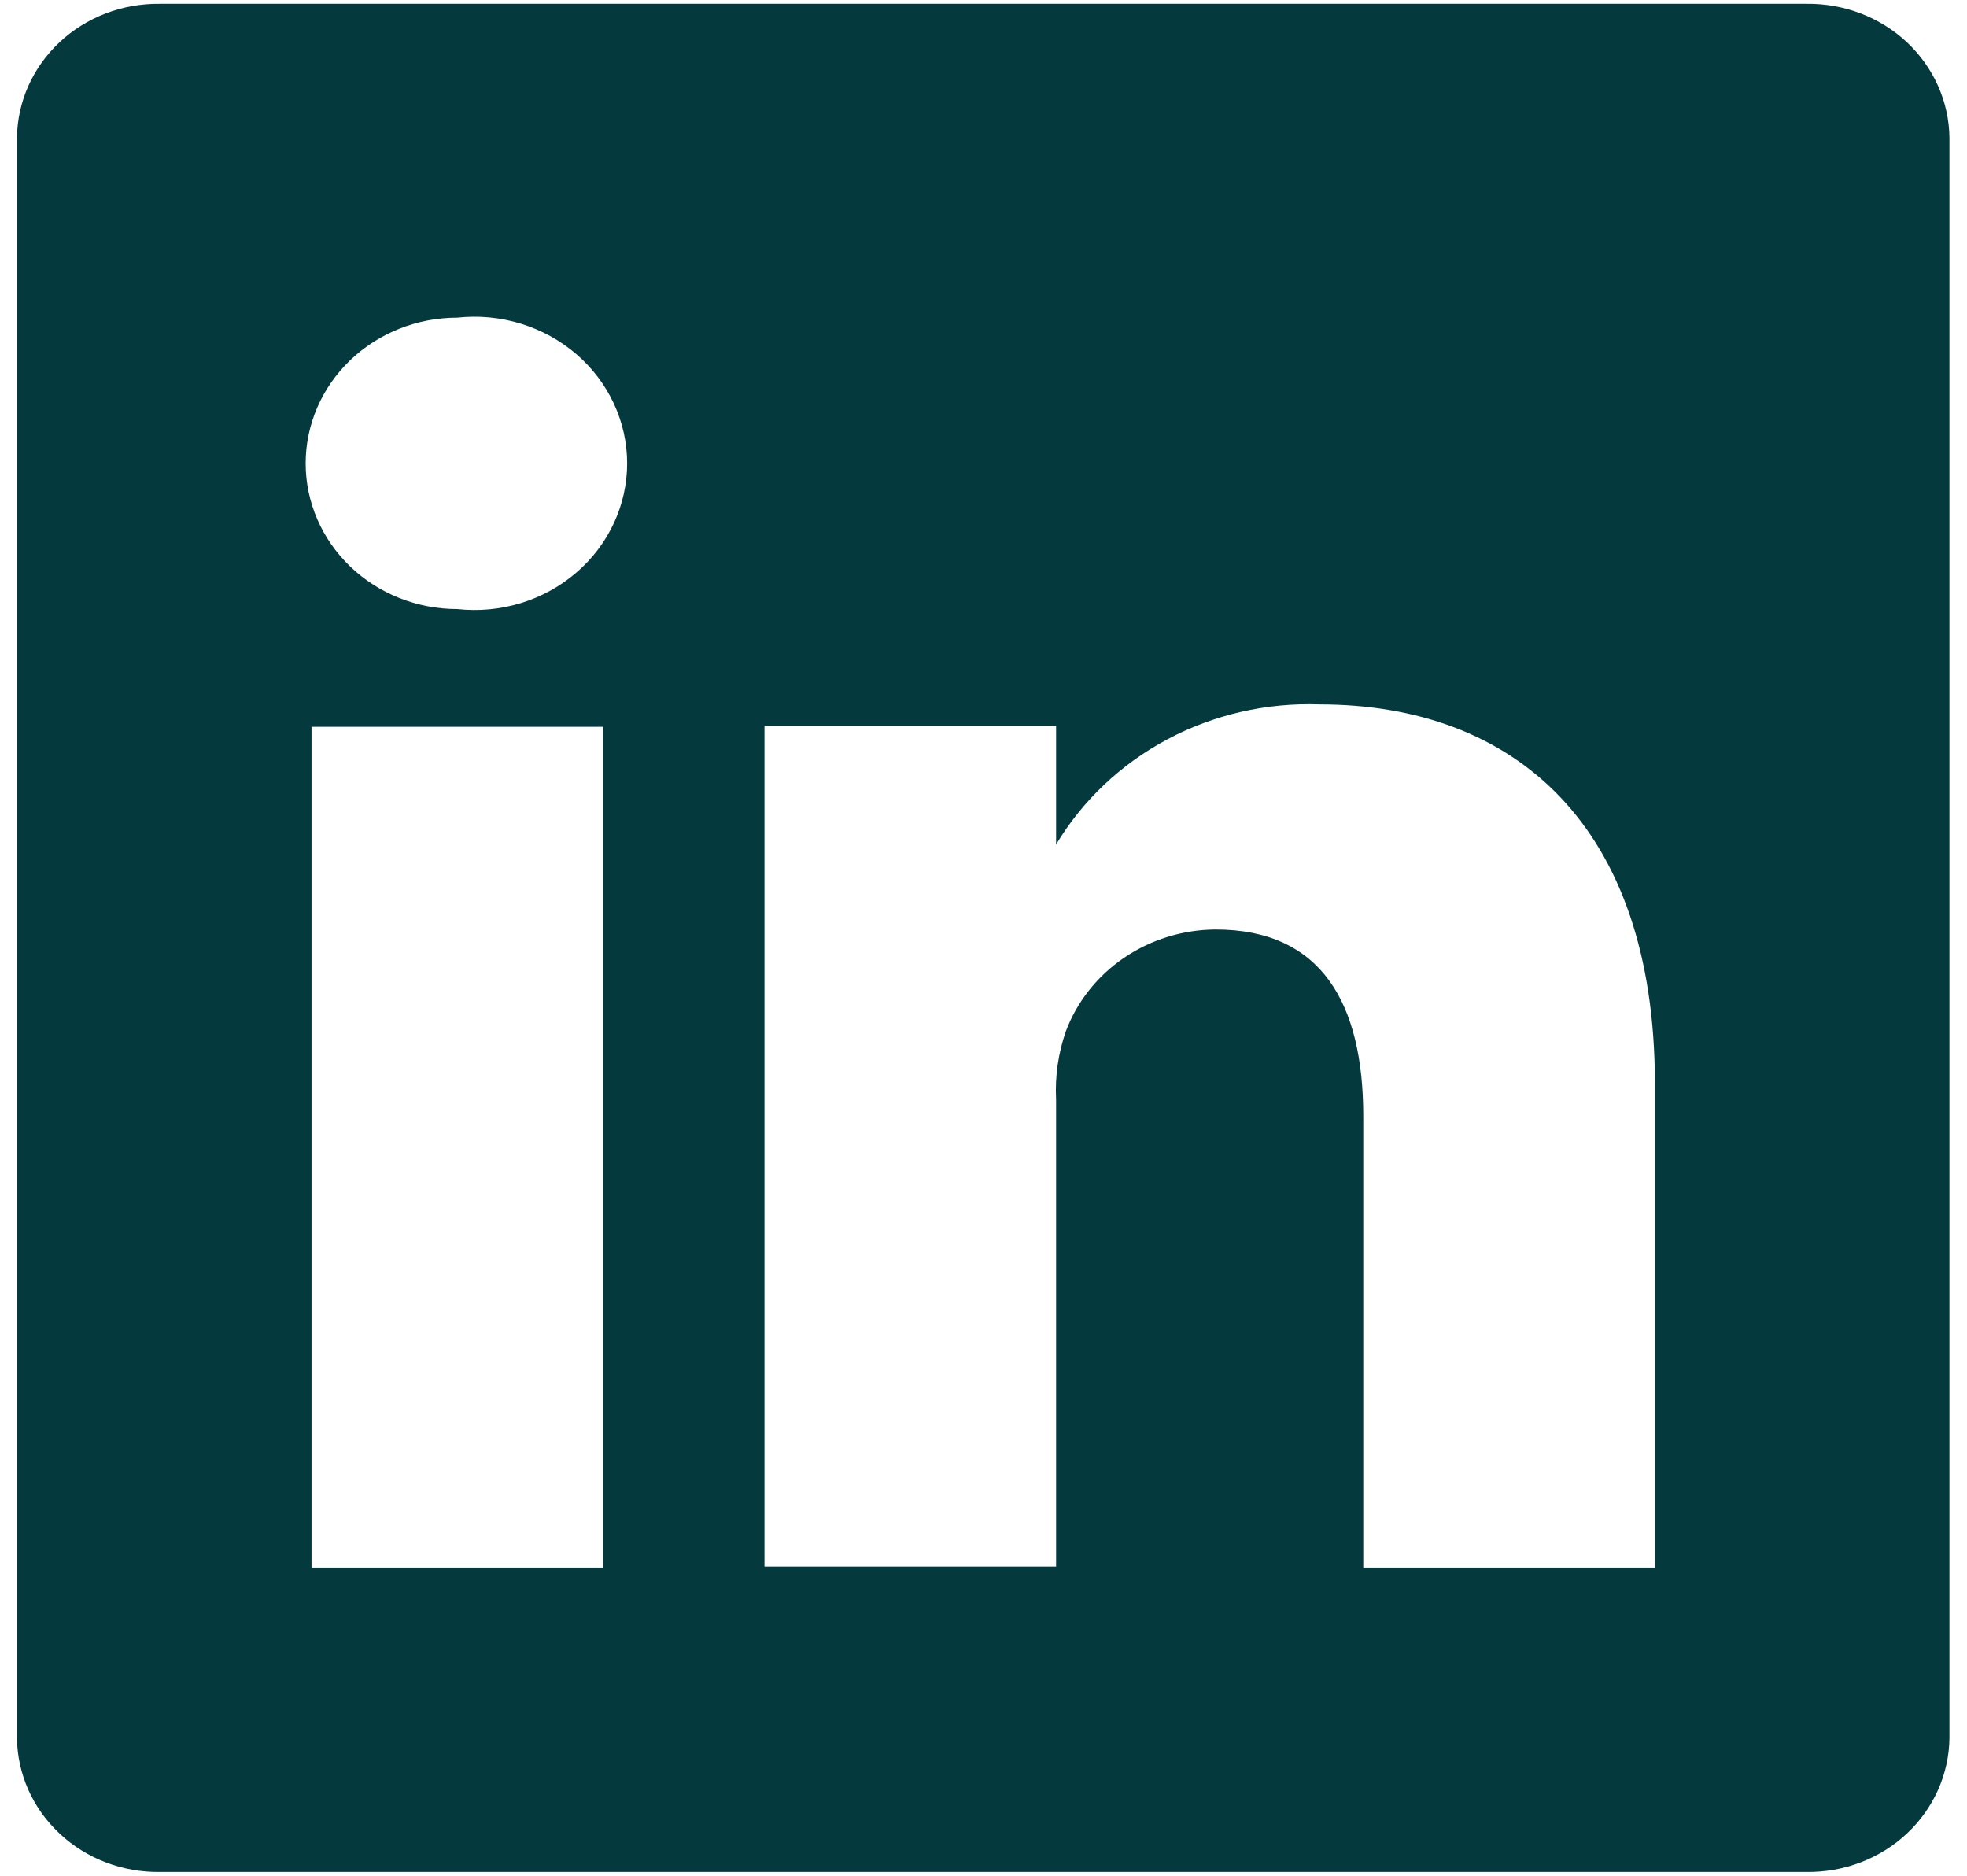<svg width="43" height="41" viewBox="0 0 43 41" fill="none" xmlns="http://www.w3.org/2000/svg">
<path d="M39.492 0.083H3.495C3.09 0.078 2.688 0.149 2.312 0.293C1.936 0.437 1.594 0.65 1.304 0.921C1.013 1.193 0.782 1.516 0.622 1.873C0.462 2.23 0.377 2.614 0.371 3.003V37.997C0.377 38.386 0.462 38.77 0.622 39.127C0.782 39.484 1.013 39.807 1.304 40.078C1.594 40.35 1.936 40.563 2.312 40.707C2.688 40.851 3.09 40.922 3.495 40.917H39.492C39.897 40.922 40.299 40.851 40.675 40.707C41.051 40.563 41.394 40.35 41.684 40.078C41.974 39.807 42.205 39.484 42.365 39.127C42.525 38.77 42.611 38.386 42.616 37.997V3.003C42.611 2.614 42.525 2.23 42.365 1.873C42.205 1.516 41.974 1.193 41.684 0.921C41.394 0.65 41.051 0.437 40.675 0.293C40.299 0.149 39.897 0.078 39.492 0.083V0.083ZM13.185 34.261H6.81V15.886H13.185V34.261ZM9.997 13.313C9.118 13.313 8.275 12.978 7.653 12.38C7.032 11.783 6.682 10.973 6.682 10.128C6.682 9.284 7.032 8.473 7.653 7.876C8.275 7.279 9.118 6.943 9.997 6.943C10.464 6.892 10.937 6.937 11.385 7.074C11.832 7.211 12.245 7.437 12.595 7.737C12.946 8.038 13.226 8.407 13.418 8.819C13.61 9.231 13.71 9.677 13.71 10.128C13.71 10.58 13.61 11.026 13.418 11.438C13.226 11.85 12.946 12.219 12.595 12.519C12.245 12.82 11.832 13.046 11.385 13.183C10.937 13.32 10.464 13.364 9.997 13.313V13.313ZM36.177 34.261H29.802V24.4C29.802 21.929 28.889 20.316 26.572 20.316C25.855 20.321 25.157 20.537 24.572 20.935C23.987 21.333 23.543 21.894 23.3 22.542C23.134 23.021 23.061 23.527 23.087 24.032V34.24H16.712C16.712 34.24 16.712 17.54 16.712 15.865H23.087V18.458C23.666 17.493 24.509 16.697 25.523 16.158C26.538 15.618 27.687 15.355 28.846 15.396C33.096 15.396 36.177 18.03 36.177 23.685V34.261Z" fill="#04393D"/>
</svg>
